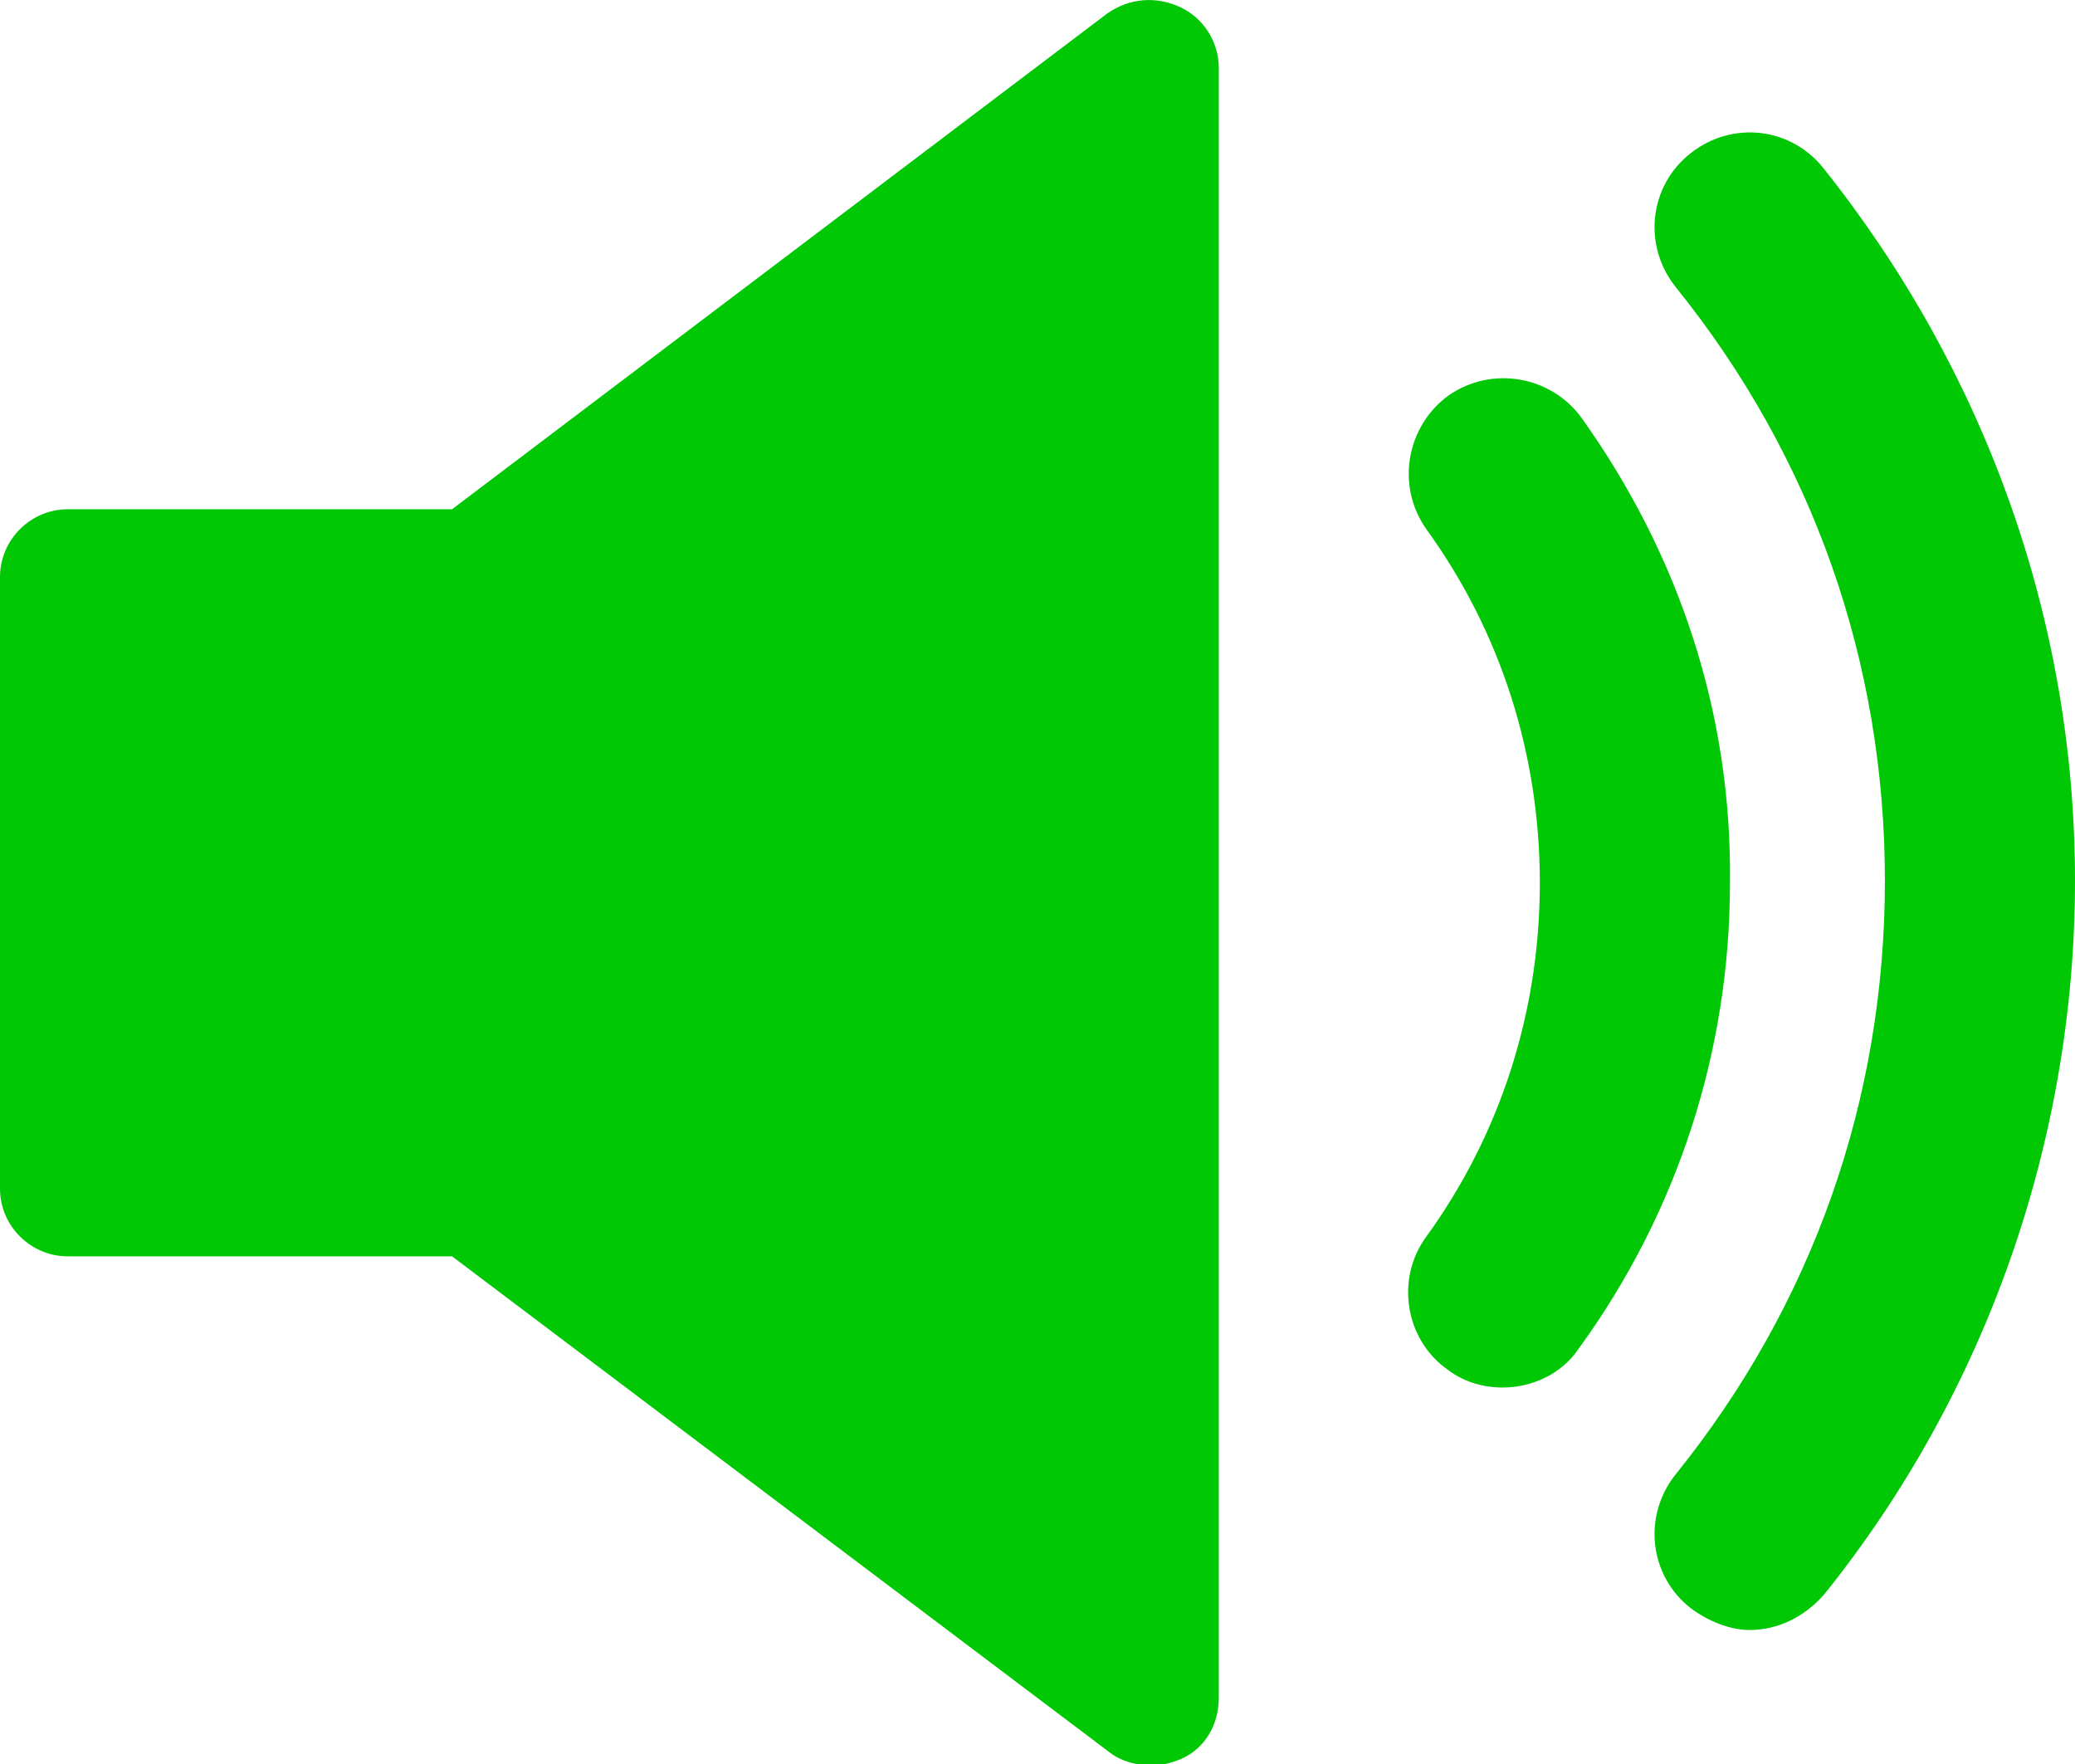 <?xml version="1.0" encoding="UTF-8" standalone="no"?><svg xmlns="http://www.w3.org/2000/svg" xmlns:xlink="http://www.w3.org/1999/xlink" fill="#000000" height="37.4" preserveAspectRatio="xMidYMid meet" version="1" viewBox="0.0 0.0 44.0 37.4" width="44" zoomAndPan="magnify"><defs><clipPath id="a"><path d="M 0 0 L 26 0 L 26 37.43 L 0 37.43 Z M 0 0"/></clipPath></defs><g><g id="change1_2"><path d="M 33.531 8.852 C 32.887 7.973 31.633 7.742 30.707 8.391 C 29.828 9.039 29.594 10.289 30.242 11.215 C 31.82 13.391 32.652 15.984 32.652 18.719 C 32.652 21.449 31.82 24.043 30.242 26.223 C 29.594 27.102 29.781 28.398 30.707 29.047 C 31.078 29.324 31.492 29.418 31.863 29.418 C 32.469 29.418 33.117 29.141 33.484 28.582 C 35.57 25.711 36.684 22.285 36.684 18.719 C 36.727 15.152 35.617 11.77 33.531 8.852" fill="#00c805"/></g><g id="change1_3"><path d="M 38.672 3.574 C 37.977 2.691 36.727 2.555 35.848 3.25 C 34.969 3.941 34.832 5.195 35.523 6.074 C 38.441 9.688 39.969 14.039 39.969 18.672 C 39.969 23.305 38.441 27.656 35.523 31.27 C 34.832 32.148 34.969 33.402 35.848 34.094 C 36.219 34.371 36.68 34.559 37.098 34.559 C 37.703 34.559 38.258 34.281 38.672 33.816 C 42.102 29.555 44 24.184 44 18.672 C 44 13.16 42.102 7.879 38.672 3.574" fill="#00c805"/></g><g clip-path="url(#a)" id="change1_1"><path d="M 25.012 0.145 C 24.5 -0.086 23.945 -0.039 23.48 0.285 L 9.586 10.797 L 1.438 10.797 C 0.648 10.797 0 11.445 0 12.234 L 0 25.203 C 0 25.988 0.648 26.637 1.438 26.637 L 9.586 26.637 L 23.527 37.152 C 23.762 37.336 24.086 37.43 24.406 37.43 C 24.641 37.43 24.824 37.383 25.055 37.289 C 25.566 37.059 25.844 36.551 25.844 35.996 L 25.844 1.441 C 25.844 0.887 25.52 0.375 25.012 0.145" fill="#00c805"/></g></g></svg>